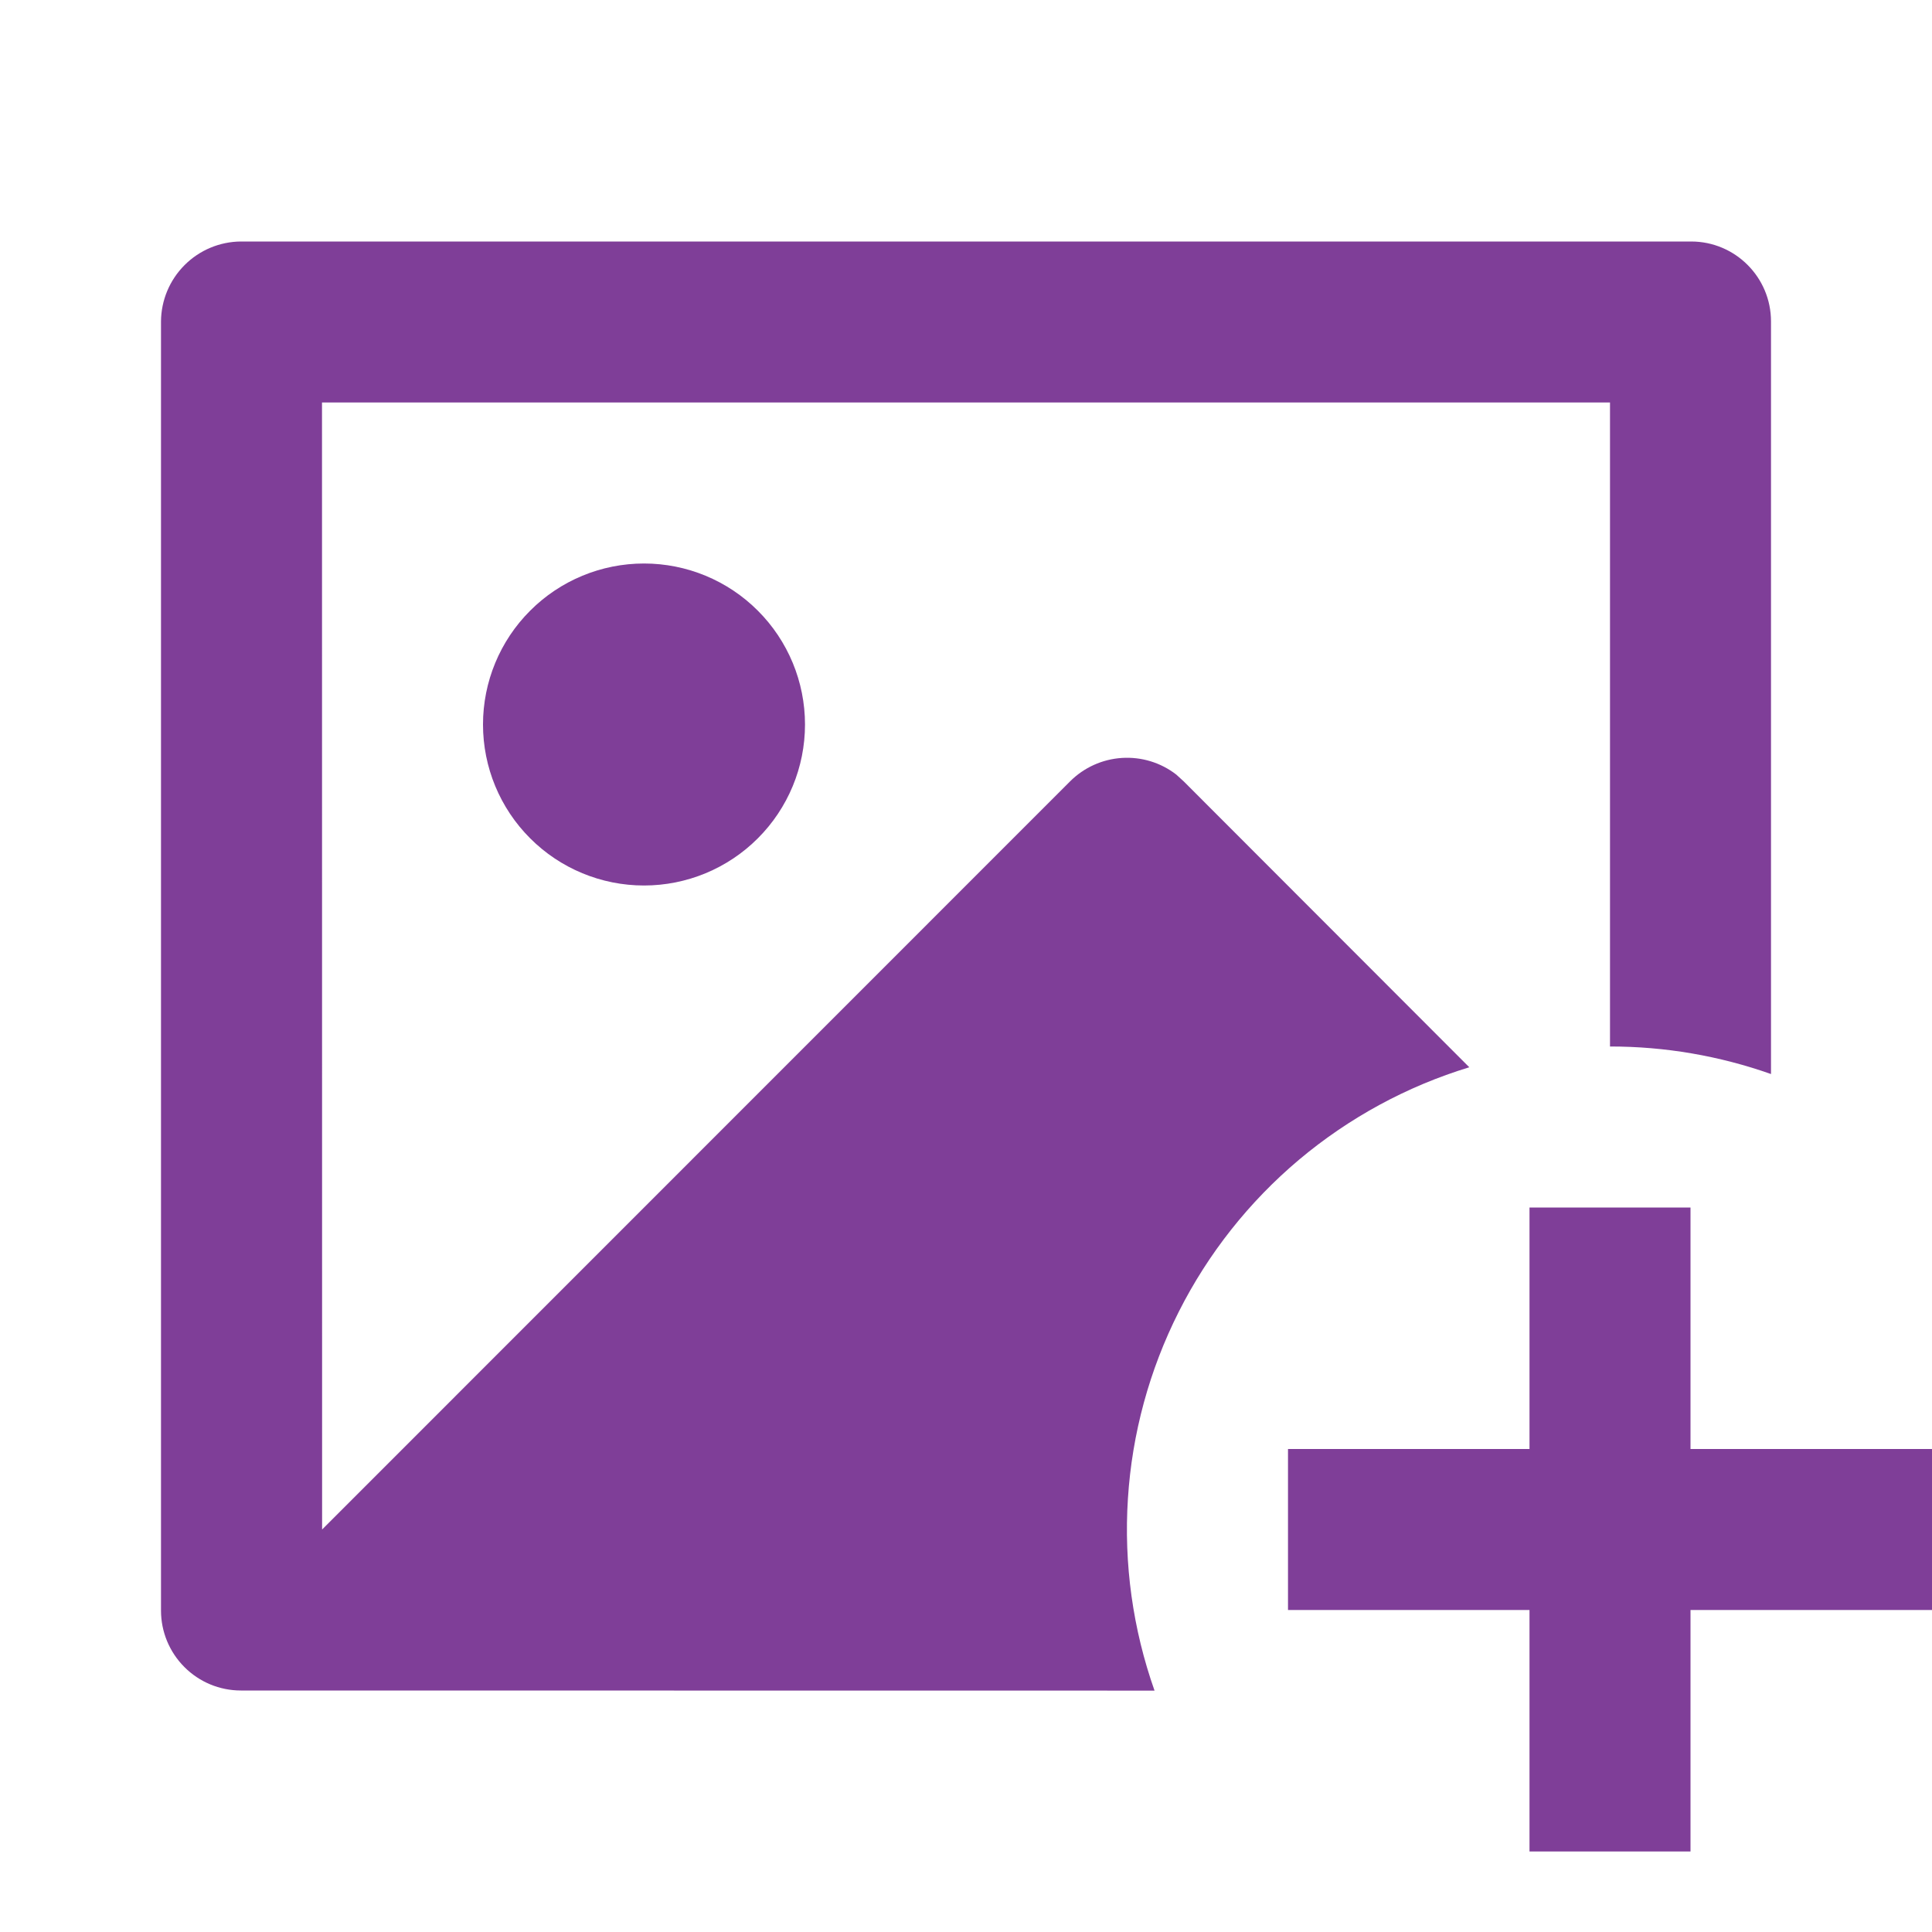 <svg width="36" height="36" viewBox="0 0 36 36" fill="none" xmlns="http://www.w3.org/2000/svg">
<path d="M31.5 22.5V27H36V30H31.5V34.5H28.5V30H24V27H28.5V22.5H31.5ZM31.512 4.5C32.334 4.5 33 5.168 33 5.989V20.013C32.036 19.673 31.022 19.499 30 19.5V7.5H6L6.002 28.5L19.939 14.56C20.197 14.302 20.541 14.146 20.906 14.123C21.27 14.1 21.631 14.21 21.919 14.434L22.059 14.562L27.378 19.887C26.215 20.241 25.136 20.828 24.205 21.61C23.275 22.393 22.513 23.356 21.965 24.442C21.417 25.527 21.094 26.712 21.017 27.925C20.939 29.139 21.108 30.355 21.513 31.502L4.488 31.5C4.093 31.5 3.715 31.343 3.436 31.063C3.157 30.784 3 30.405 3 30.011V5.989C3.003 5.596 3.16 5.219 3.439 4.94C3.717 4.661 4.094 4.503 4.488 4.5H31.512ZM12 10.5C12.796 10.5 13.559 10.816 14.121 11.379C14.684 11.941 15 12.704 15 13.5C15 14.296 14.684 15.059 14.121 15.621C13.559 16.184 12.796 16.5 12 16.5C11.204 16.5 10.441 16.184 9.879 15.621C9.316 15.059 9 14.296 9 13.5C9 12.704 9.316 11.941 9.879 11.379C10.441 10.816 11.204 10.5 12 10.5Z" fill="#7F3E98"/>
</svg>

